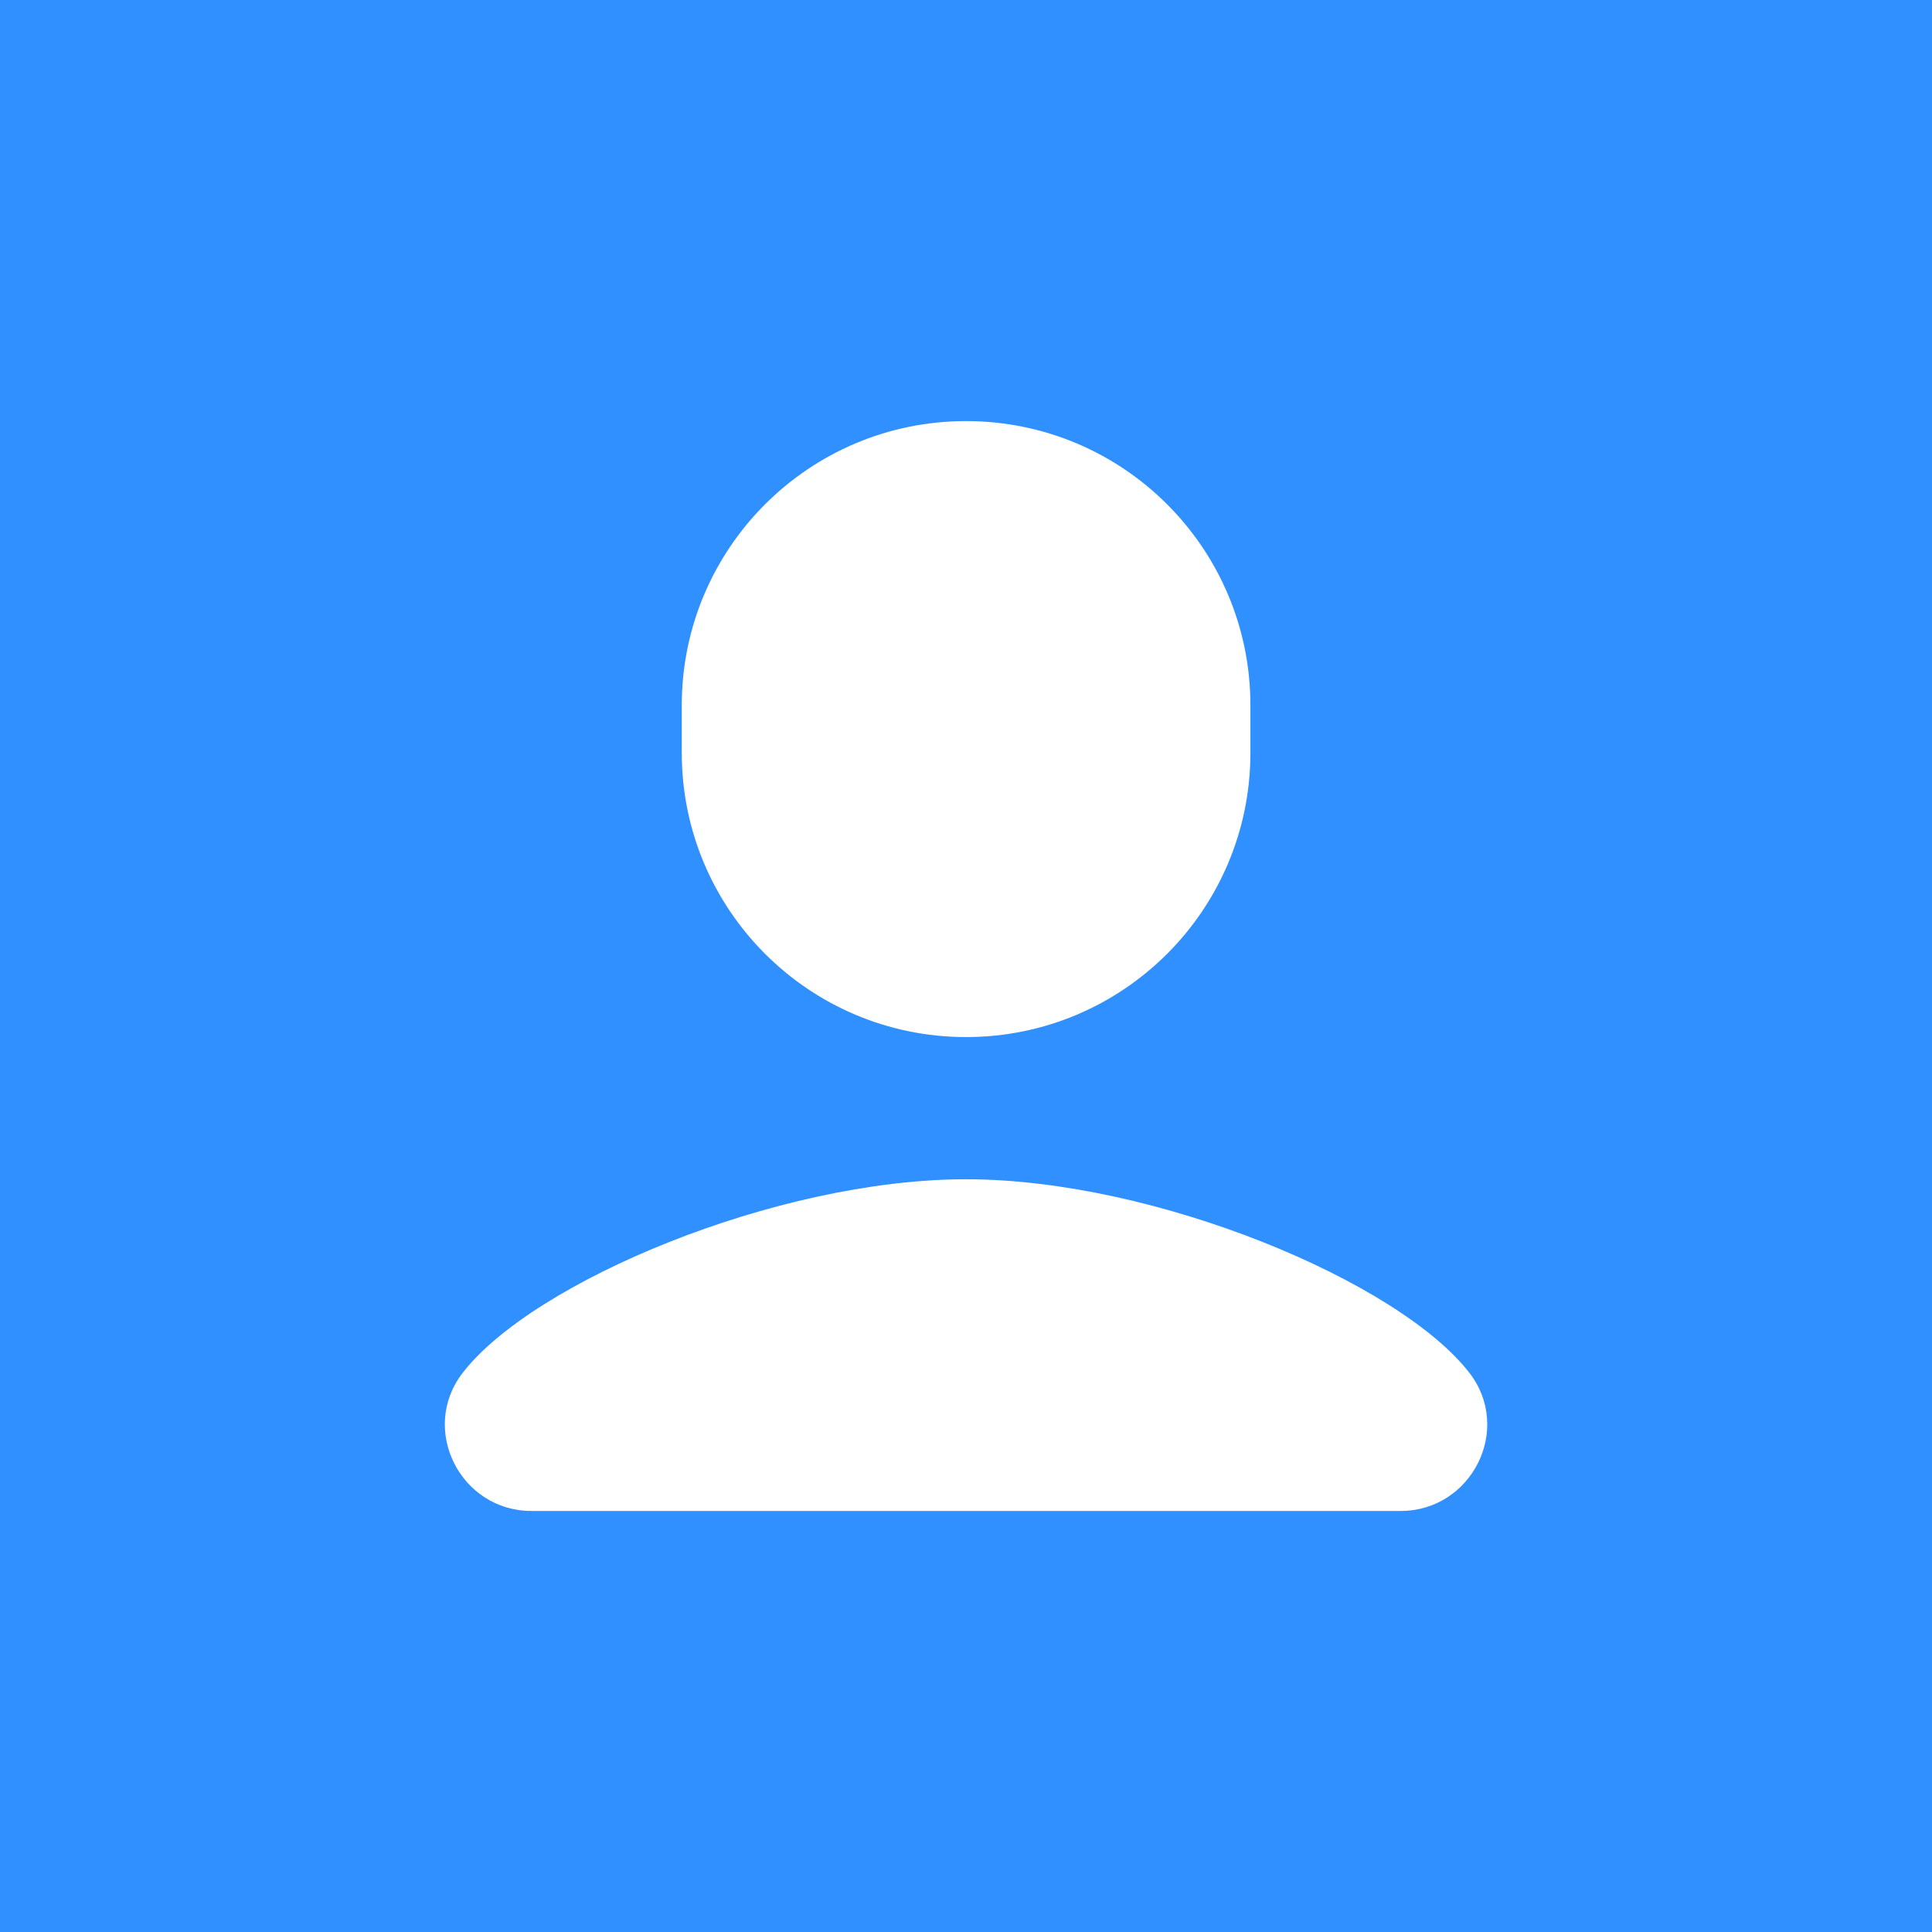 <svg width="42" height="42" viewBox="0 0 42 42" fill="none" xmlns="http://www.w3.org/2000/svg">
<rect width="42" height="42" fill="#3190FF"/>
<path d="M27.183 15.334C27.183 11.921 24.416 9.154 21.002 9.154C17.588 9.154 14.821 11.921 14.821 15.334C14.821 15.508 14.821 16.19 14.821 16.364C14.821 19.778 17.588 22.545 21.002 22.545C24.416 22.545 27.183 19.778 27.183 16.364C27.183 16.19 27.183 15.508 27.183 15.334ZM31.947 29.849C30.423 27.869 25.126 25.636 21 25.636C16.873 25.636 11.578 27.868 10.055 29.849C9.113 31.074 10.01 32.847 11.554 32.847H30.447C31.991 32.847 32.889 31.074 31.947 29.849Z" fill="white"/>
</svg>
